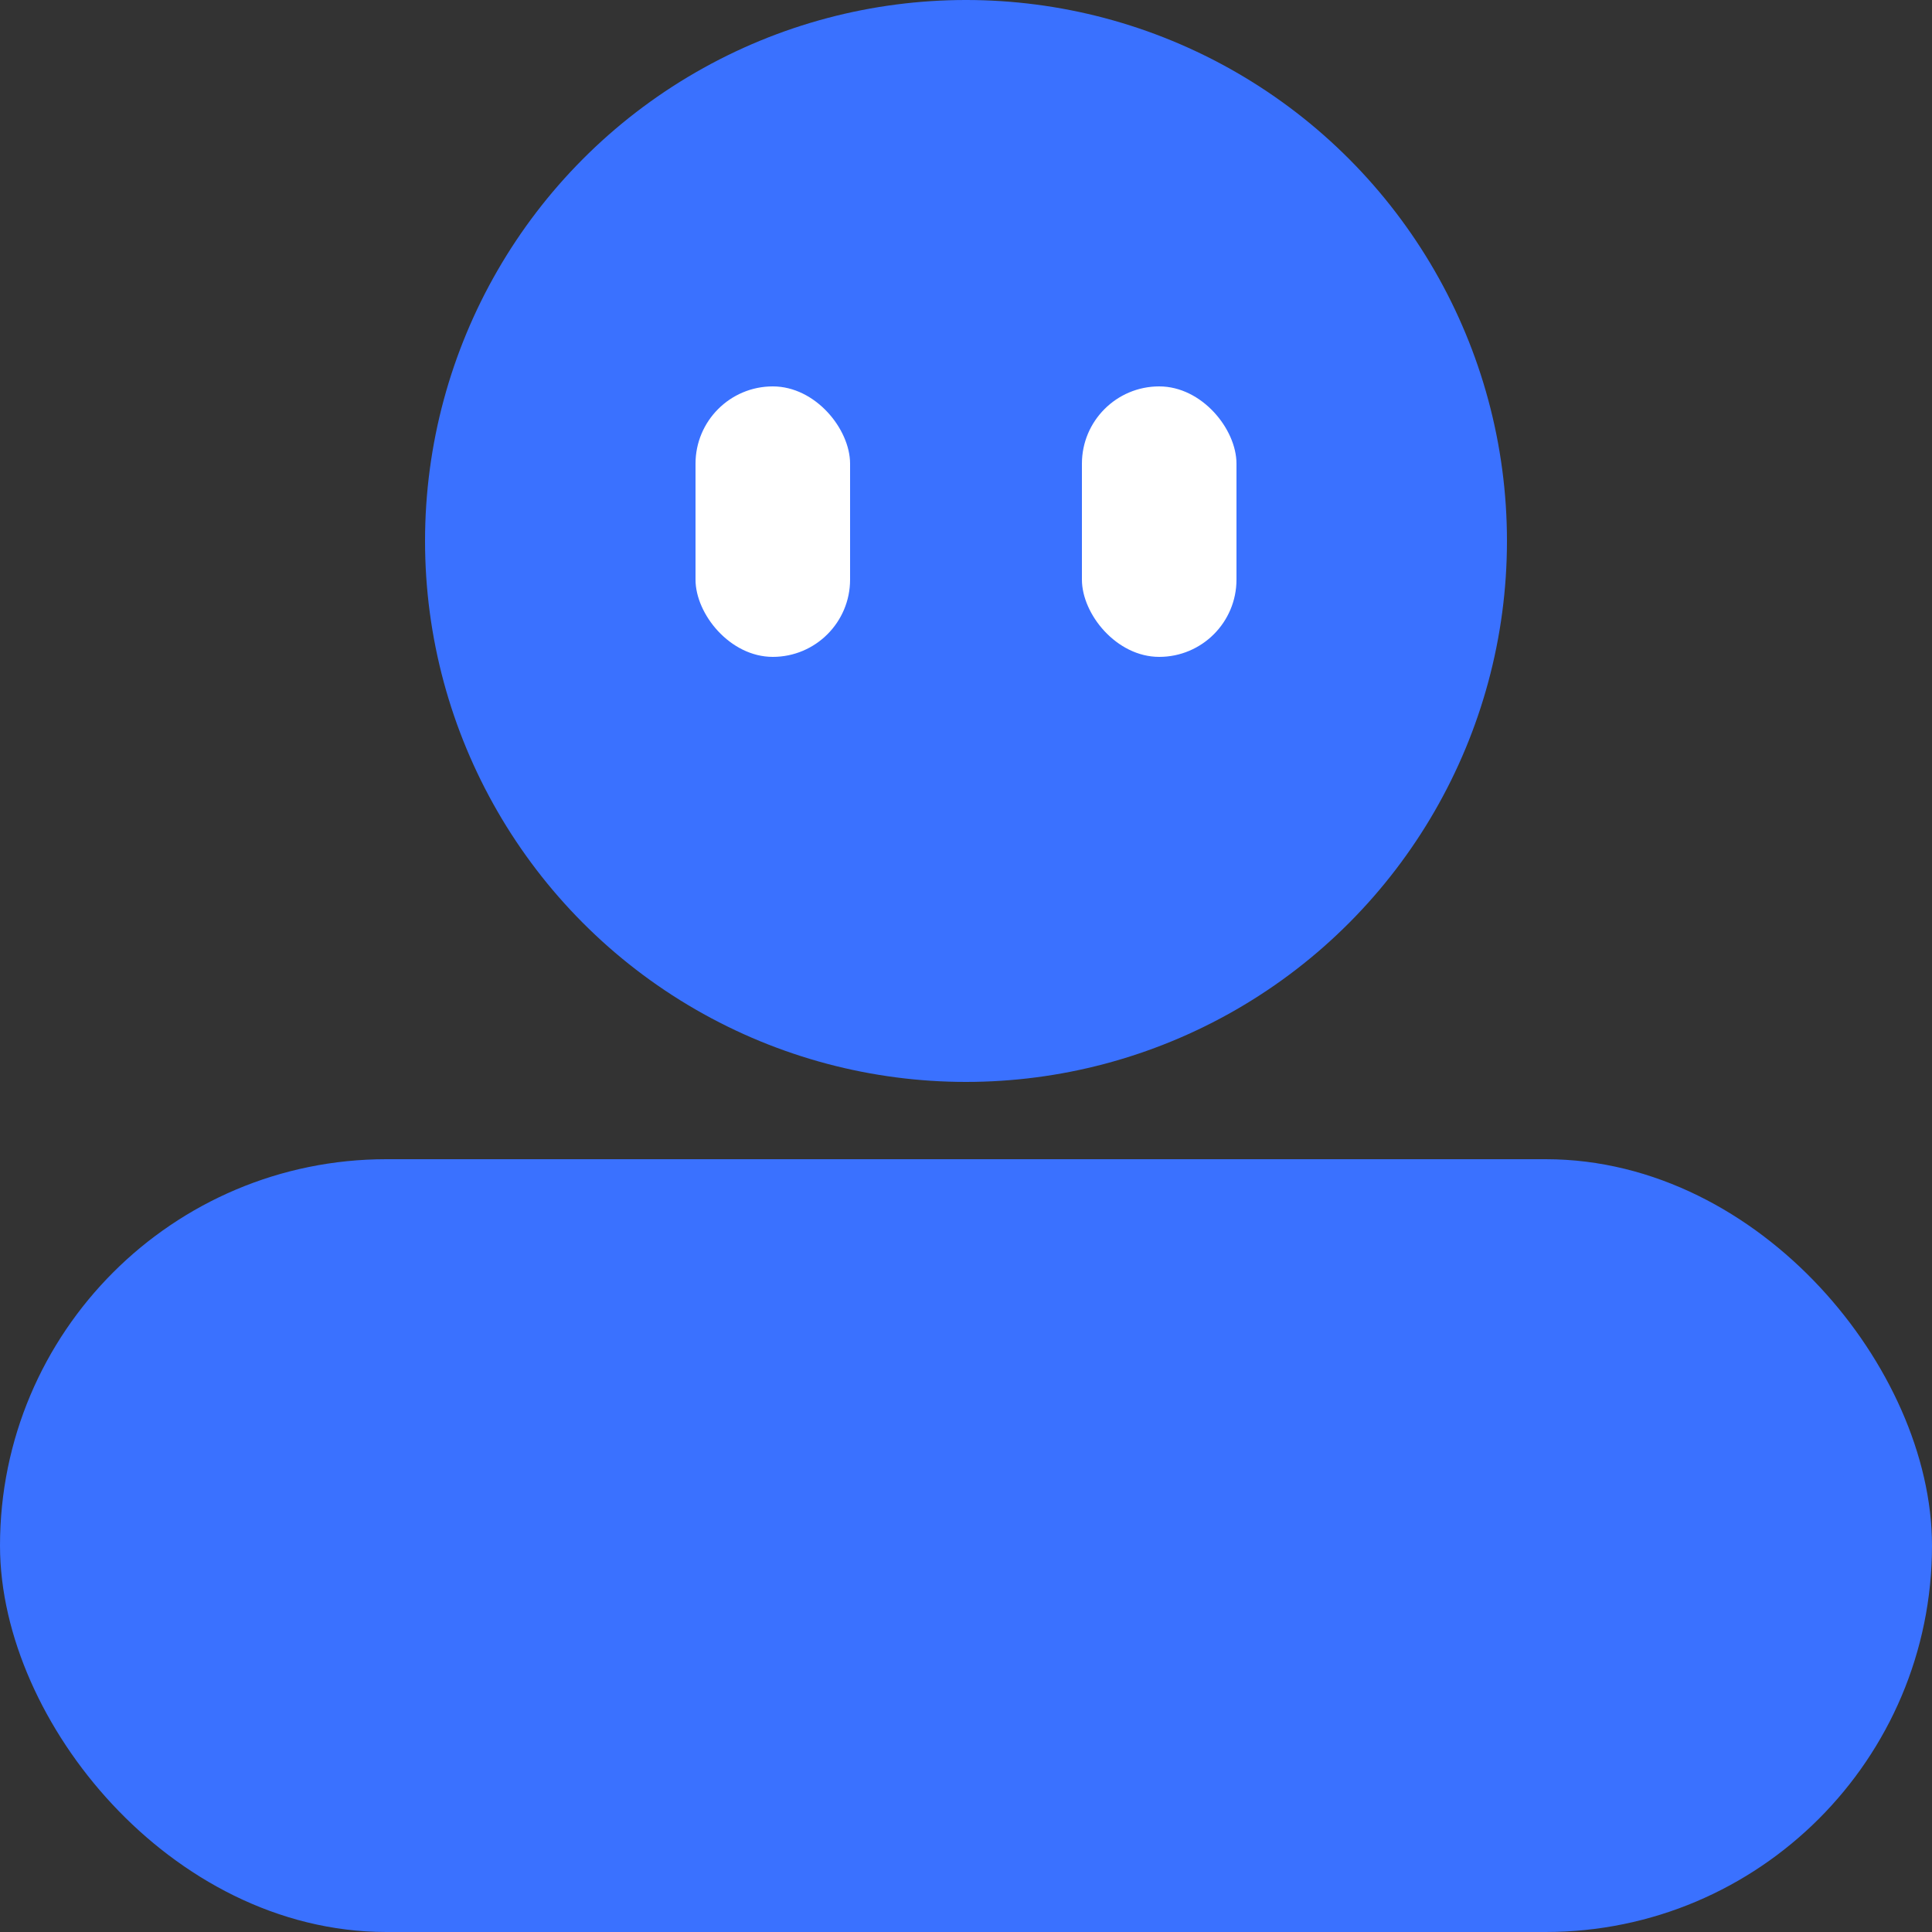 <svg width="50" height="50" viewBox="0 0 50 50" fill="none" xmlns="http://www.w3.org/2000/svg">
<rect x="0" y="0" width="50" height="50" fill="#333333" stroke="none"/>
<g id="Component 120">
<rect id="Rectangle 2511" x="1" y="31" width="48" height="18" rx="9" fill="#3A71FF" stroke="#3A71FF" stroke-width="2"/>
<circle id="Ellipse 767" cx="25" cy="14" r="14" fill="#3A71FF"/>
<rect id="Rectangle 2971" x="18" y="10" width="4" height="7" rx="2" fill="white"/>
<rect id="Rectangle 2972" x="28" y="10" width="4" height="7" rx="2" fill="white"/>
</g>
</svg>
